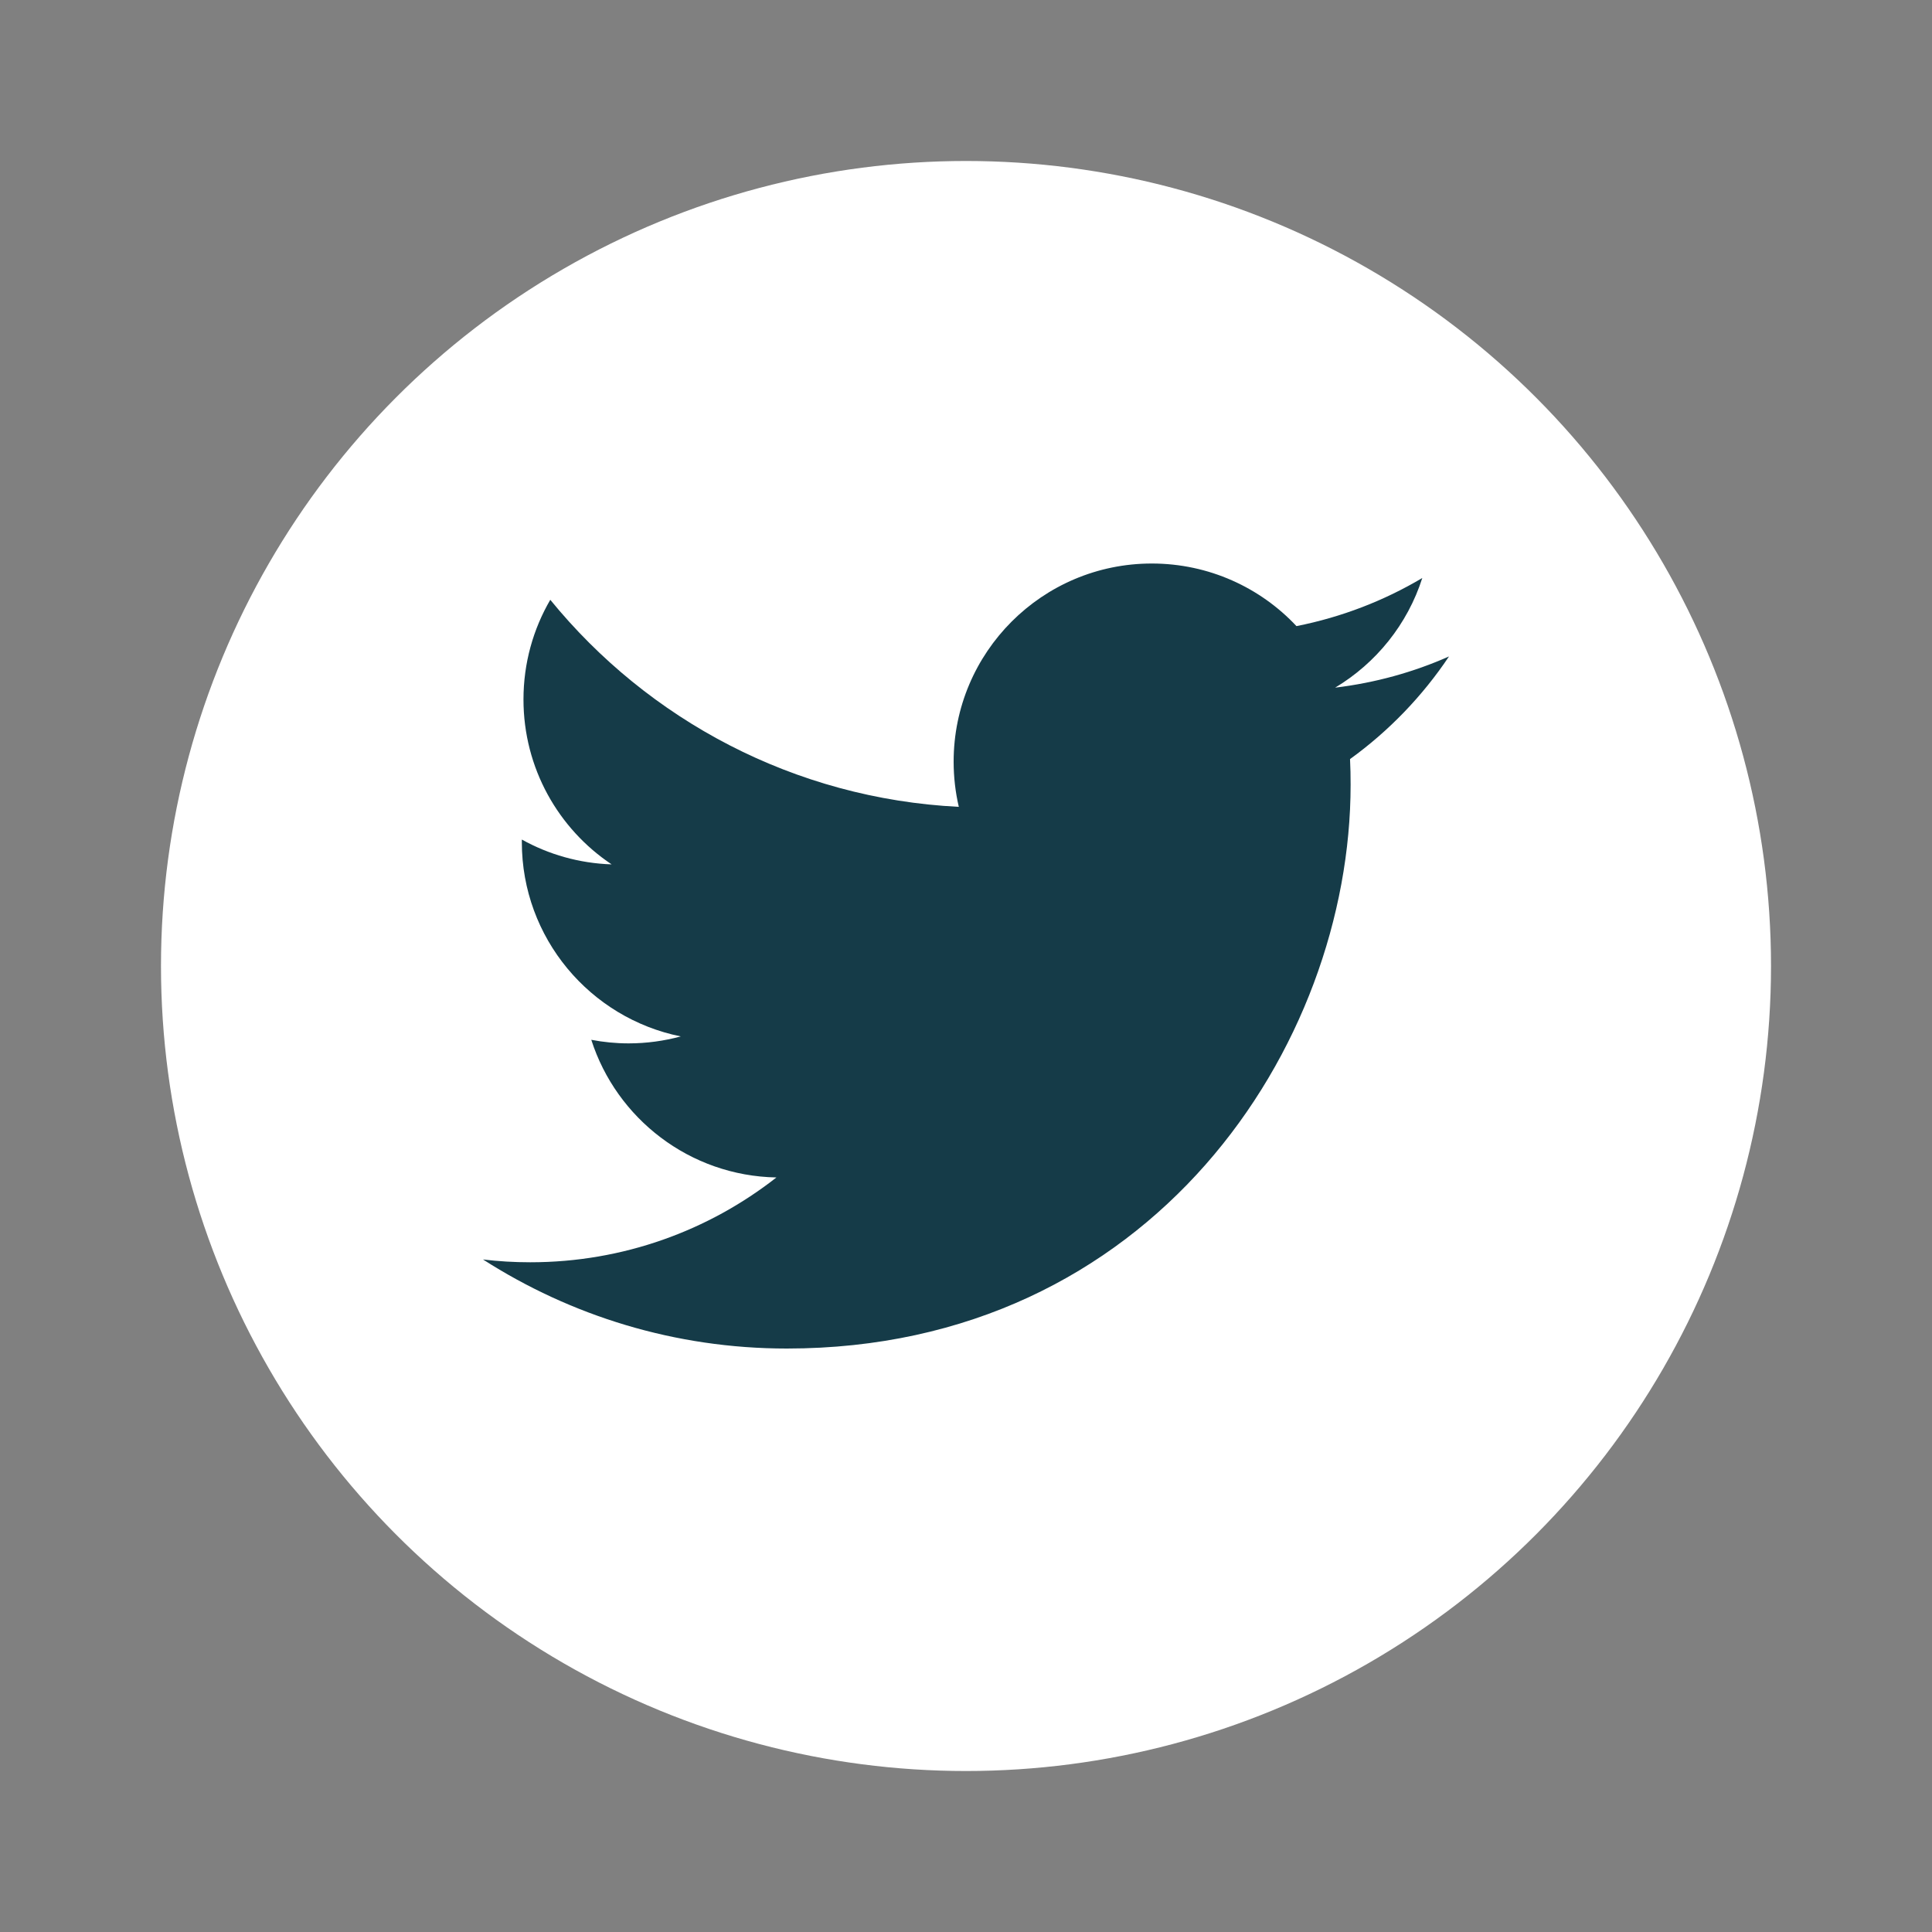 <svg width="40" height="40" viewBox="0 0 40 40" fill="none" xmlns="http://www.w3.org/2000/svg">
<rect x="0" y="0" width="40" height="40" fill="#808080" stroke="none"/>
<circle cx="20" cy="20" r="16.667" fill="white"/>
<path fill-rule="evenodd" clip-rule="evenodd" d="M30 13.591C29.265 13.917 28.473 14.137 27.643 14.237C28.491 13.729 29.141 12.925 29.447 11.967C28.655 12.437 27.776 12.778 26.842 12.963C26.094 12.165 25.026 11.667 23.847 11.667C21.581 11.667 19.744 13.504 19.744 15.77C19.744 16.091 19.781 16.404 19.851 16.705C16.44 16.534 13.417 14.9 11.393 12.418C11.04 13.024 10.838 13.729 10.838 14.481C10.838 15.904 11.561 17.16 12.663 17.896C11.99 17.874 11.358 17.69 10.804 17.382V17.434C10.804 19.422 12.219 21.08 14.095 21.458C13.751 21.551 13.388 21.602 13.014 21.602C12.75 21.602 12.492 21.576 12.242 21.528C12.764 23.158 14.28 24.345 16.075 24.378C14.671 25.478 12.902 26.134 10.979 26.134C10.647 26.134 10.321 26.115 10 26.076C11.816 27.24 13.972 27.92 16.29 27.92C23.836 27.92 27.963 21.668 27.963 16.246C27.963 16.069 27.96 15.891 27.951 15.716C28.754 15.136 29.45 14.413 30 13.591Z" fill="#153B48"/>
</svg>
